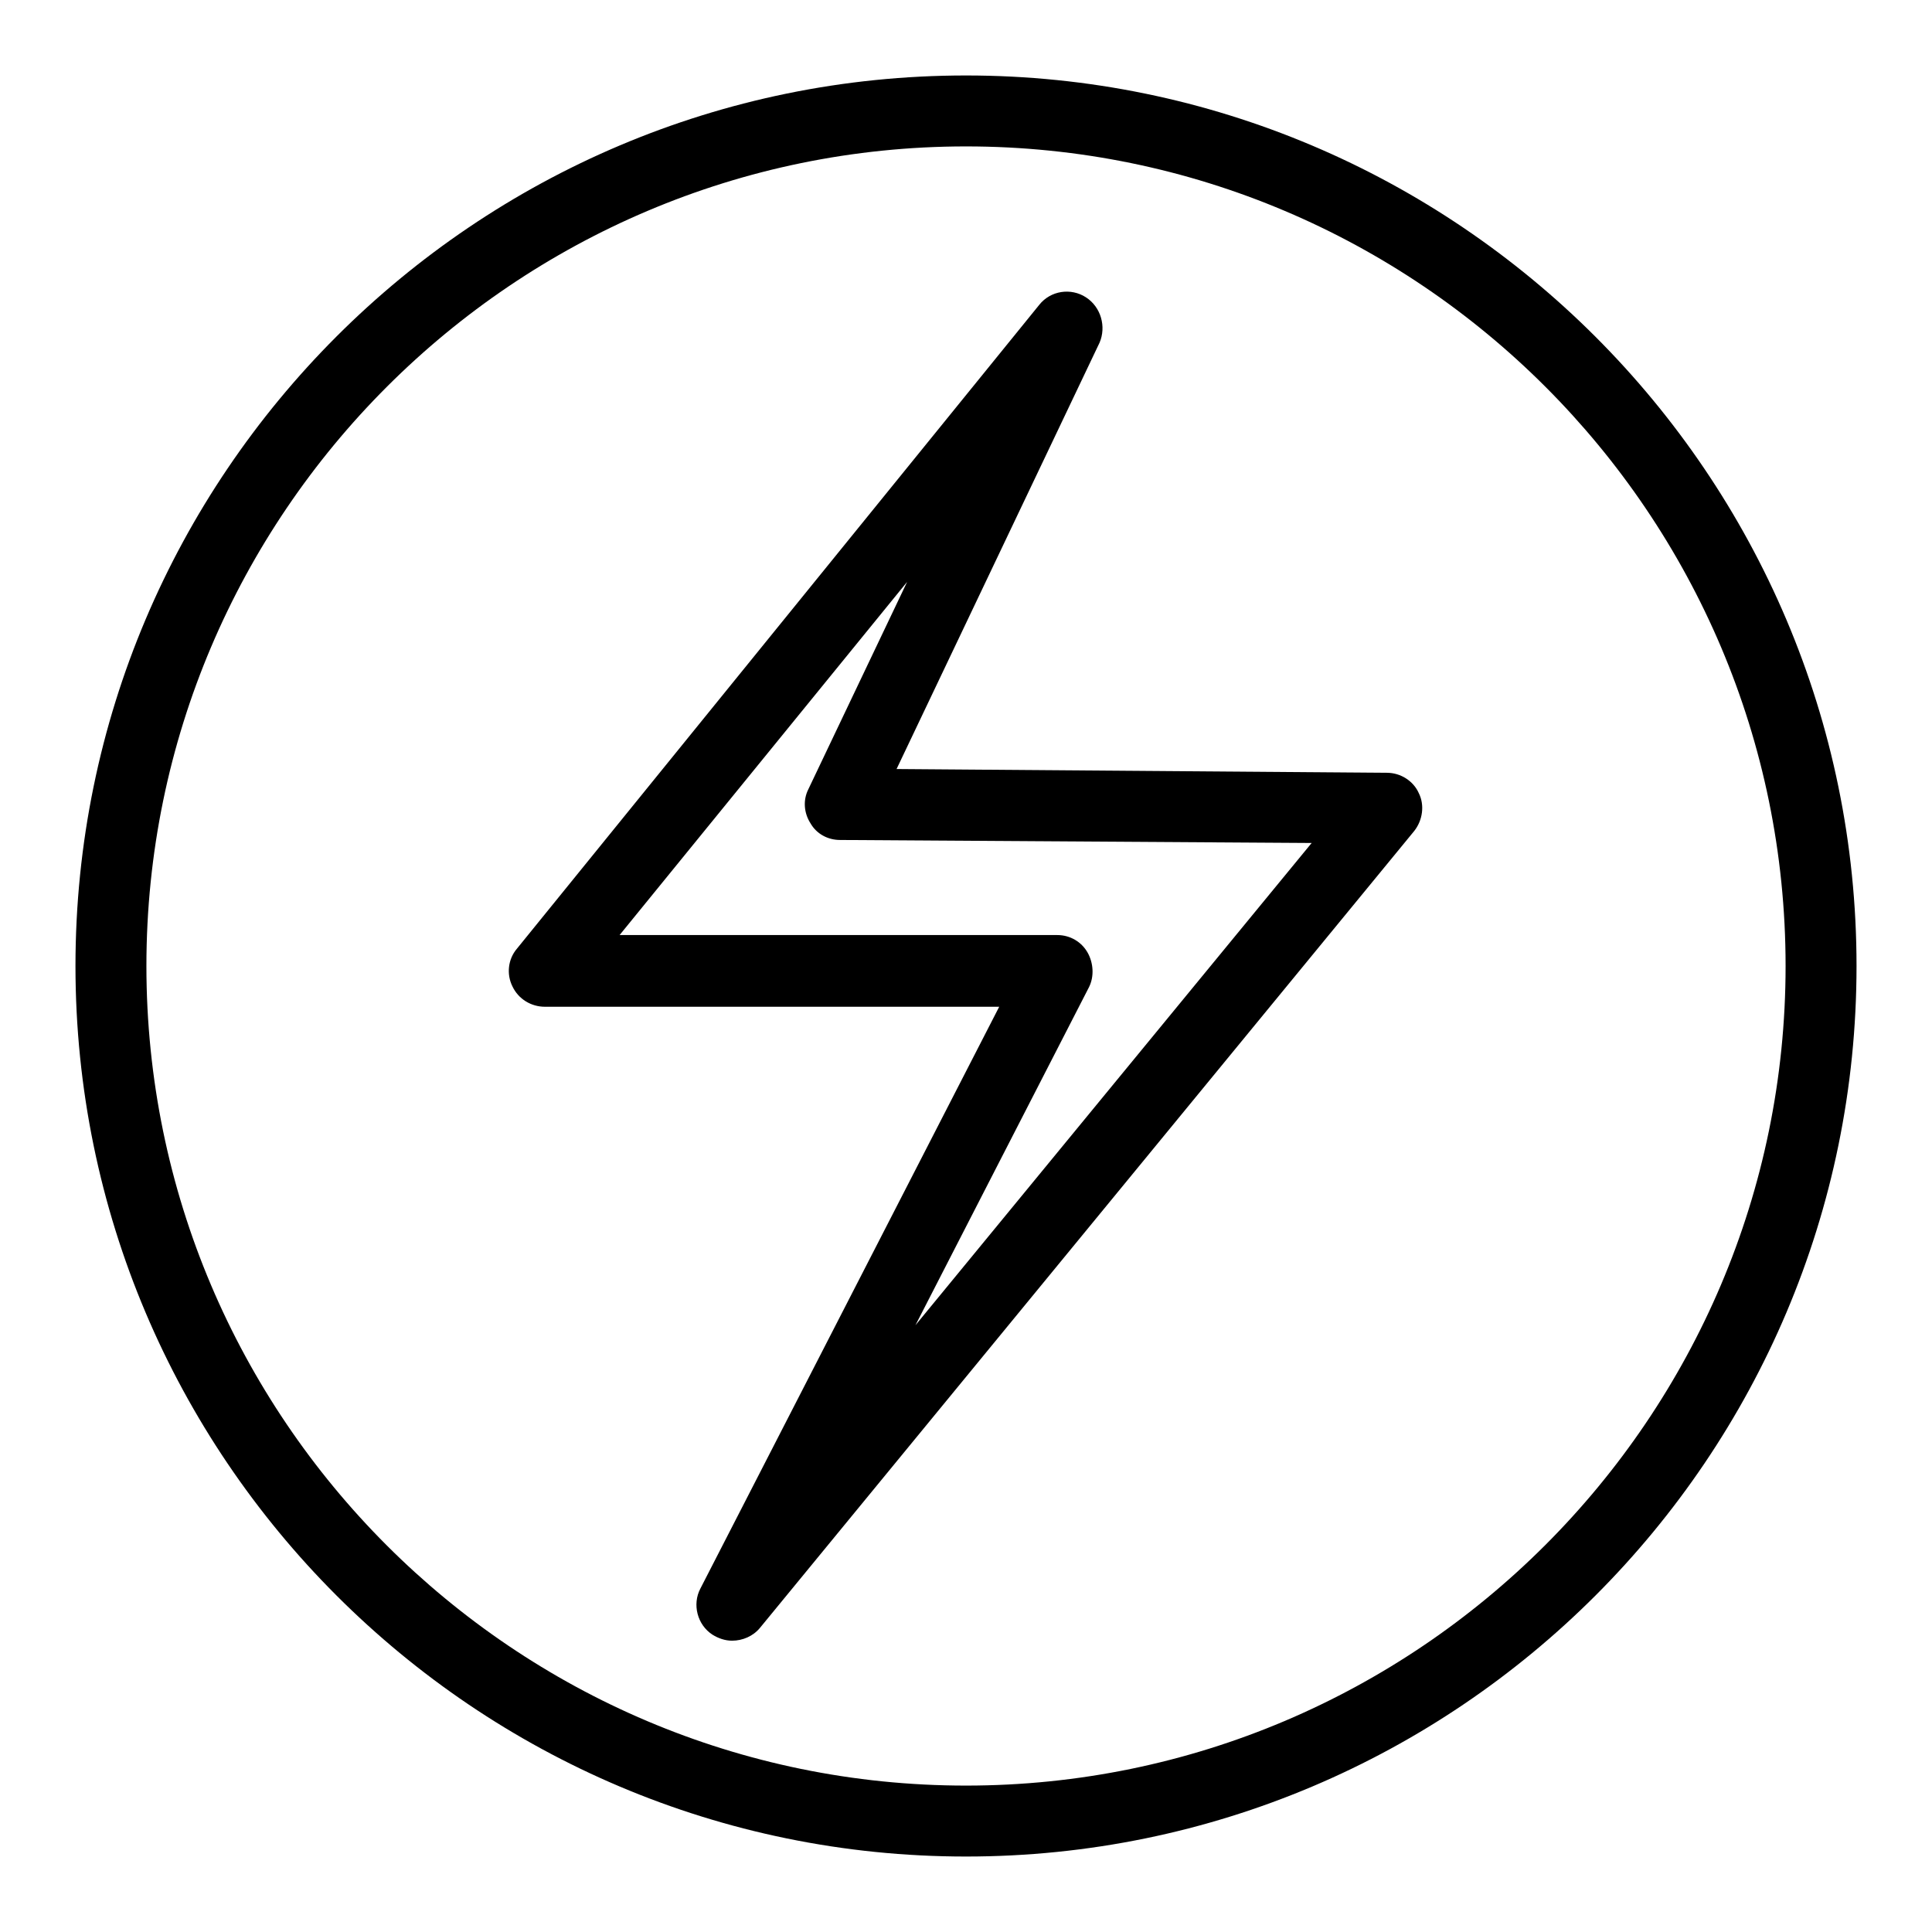 <?xml version="1.0" encoding="utf-8"?>
<!-- Svg Vector Icons : http://www.onlinewebfonts.com/icon -->
<!DOCTYPE svg PUBLIC "-//W3C//DTD SVG 1.1//EN" "http://www.w3.org/Graphics/SVG/1.1/DTD/svg11.dtd">
<svg version="1.1" xmlns="http://www.w3.org/2000/svg" xmlns:xlink="http://www.w3.org/1999/xlink" x="0px" y="0px" viewBox="0 0 256 256" enable-background="new 0 0 256 256" xml:space="preserve">
<g><g><path fill="#000000" d="M128,246c-65.1,0-118-52.9-118-118C10,62.9,62.9,10,128,10c65,0,118,52.9,118,118C246,193.1,193.1,246,128,246z M128,19.4C68.2,19.4,19.4,68.1,19.4,128S68.1,236.6,128,236.6c59.8,0,108.6-48.7,108.6-108.6S187.9,19.4,128,19.4z"/><path fill="#000000" d="M97,217.4c-0.9,0-1.8-0.3-2.6-0.8c-2-1.3-2.7-4-1.6-6.1l39.6-77.1H72.2c-1.8,0-3.5-1-4.3-2.7c-0.8-1.6-0.6-3.6,0.6-5l69.2-85.3c1.5-1.9,4.2-2.3,6.2-1c2,1.3,2.7,3.9,1.8,6l-26.9,56.5l65,0.5c1.8,0,3.5,1.1,4.2,2.7c0.8,1.6,0.5,3.6-0.6,5l-86.7,105.6C99.8,216.8,98.4,217.4,97,217.4z M82.1,123.9h58c1.7,0,3.2,0.9,4,2.3c0.8,1.4,0.9,3.2,0.2,4.6l-23,44.8l52.5-63.9l-62.5-0.4c-1.6,0-3.1-0.8-3.9-2.2c-0.9-1.4-1-3.1-0.3-4.5l13.1-27.5L82.1,123.9z"/></g></g>
</svg>